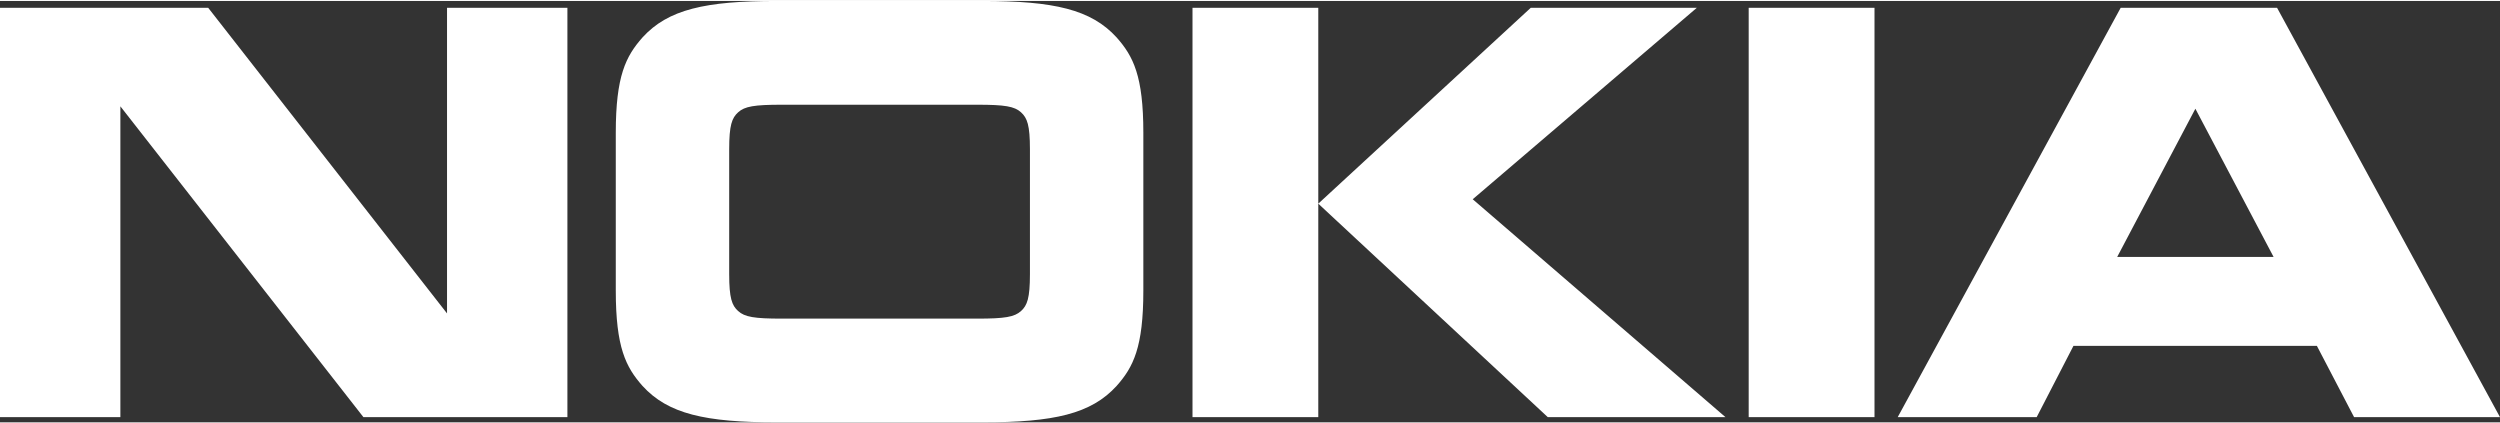 <?xml version="1.0" encoding="utf-8"?>
<svg xmlns="http://www.w3.org/2000/svg" height="53" viewBox="0 0 800 134.84" width="313">
<rect x="0" y="0" width="800" height="134.84" fill="#333333" stroke="none"/>
<path d="M38.52 133.18H0V2.18H66.62L143.05 99.98V2.18H181.57V133.18H116.3L38.52 33.71V133.18M365.87 92.67C365.87 110.88 362.65 117.16 357.32 123.18C349.15 132.14 337.26 134.84 314.35 134.84L248.58 134.84C225.67 134.84 213.76 132.14 205.6 123.18C200.27 117.16 197.05 110.88 197.05 92.67L197.05 42.17C197.05 23.97 200.27 17.7 205.6 11.67C213.77 2.7 225.67 0 248.58 0L314.35 0C337.26 0 349.15 2.7 357.32 11.67C362.65 17.7 365.87 23.97 365.87 42.17L365.87 92.67M312.73 101.65C321.53 101.65 324.63 101.13 326.74 99.21C328.71 97.42 329.58 95.11 329.58 87.41L329.58 47.43C329.58 39.73 328.71 37.44 326.74 35.64C324.63 33.71 321.53 33.2 312.73 33.2L250.19 33.2C241.39 33.2 238.29 33.71 236.19 35.64C234.21 37.44 233.34 39.73 233.34 47.43L233.34 87.41C233.34 95.11 234.21 97.42 236.19 99.21C238.29 101.13 241.39 101.65 250.19 101.65L312.73 101.65V101.65M421.85 2.18V133.18H381.6V2.18H421.85M489.85 2.18H542.99L471.27 63.45 552.16 133.18H495.3L421.85 64.86 489.85 2.18M559.58 2.18H599.84V133.18H559.58M753.31 133.18 741.4 110.36H663.51L651.74 133.17H607.27L678.62 2.18H728.66L800 133.18H753.31M677.5 81.91H727.55L702.52 34.48 677.5 81.91" fill="#fff"/>
</svg>
